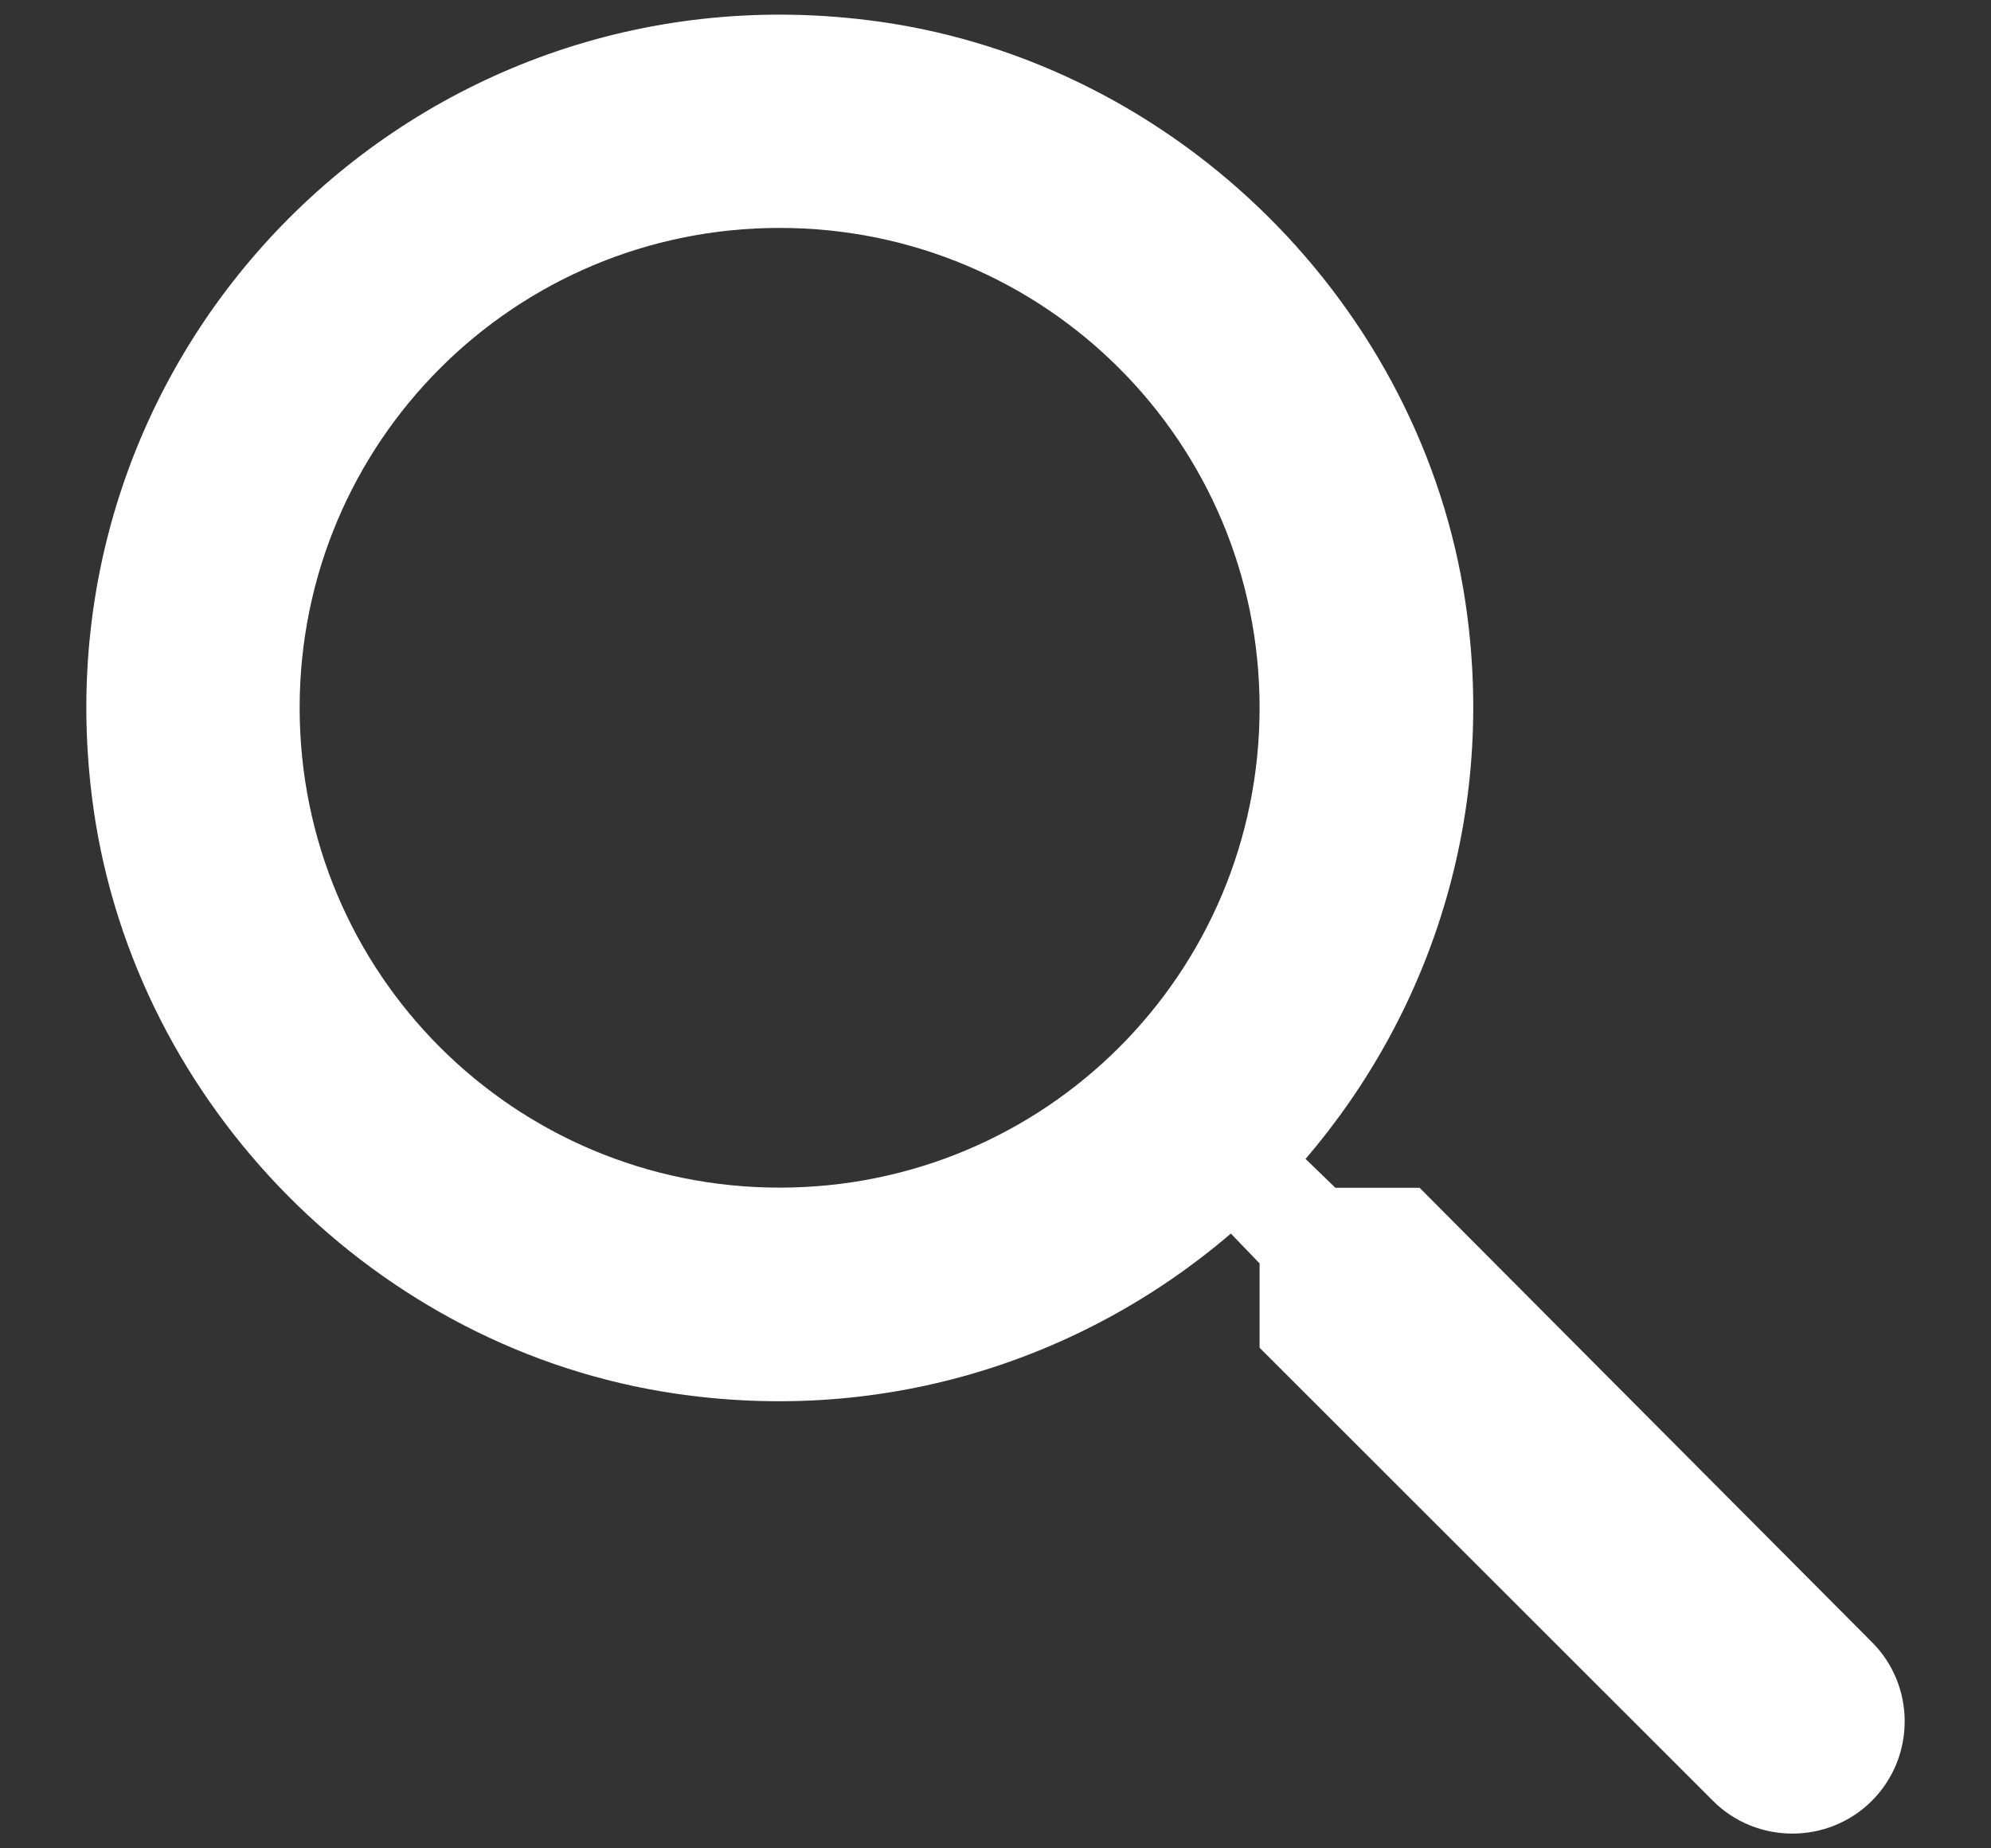 <svg width="14" height="13" viewBox="0 0 14 13" fill="none" xmlns="http://www.w3.org/2000/svg">
<rect x="0" y="0" width="14" height="13" fill="#333333" stroke="none"/>
<path fill-rule="evenodd" clip-rule="evenodd" d="M9.39 8.354H9.982L13.162 11.549C13.47 11.856 13.47 12.358 13.162 12.666C12.855 12.973 12.352 12.973 12.045 12.666L8.857 9.479V8.886L8.655 8.676C7.605 9.576 6.172 10.041 4.65 9.786C2.565 9.434 0.9 7.694 0.645 5.593C0.255 2.421 2.925 -0.249 6.097 0.141C8.197 0.396 9.937 2.061 10.29 4.146C10.545 5.668 10.08 7.101 9.18 8.151L9.39 8.354ZM2.107 4.978C2.107 6.846 3.615 8.353 5.482 8.353C7.35 8.353 8.857 6.846 8.857 4.978C8.857 3.111 7.35 1.603 5.482 1.603C3.615 1.603 2.107 3.111 2.107 4.978Z" fill="white"/>
</svg>
